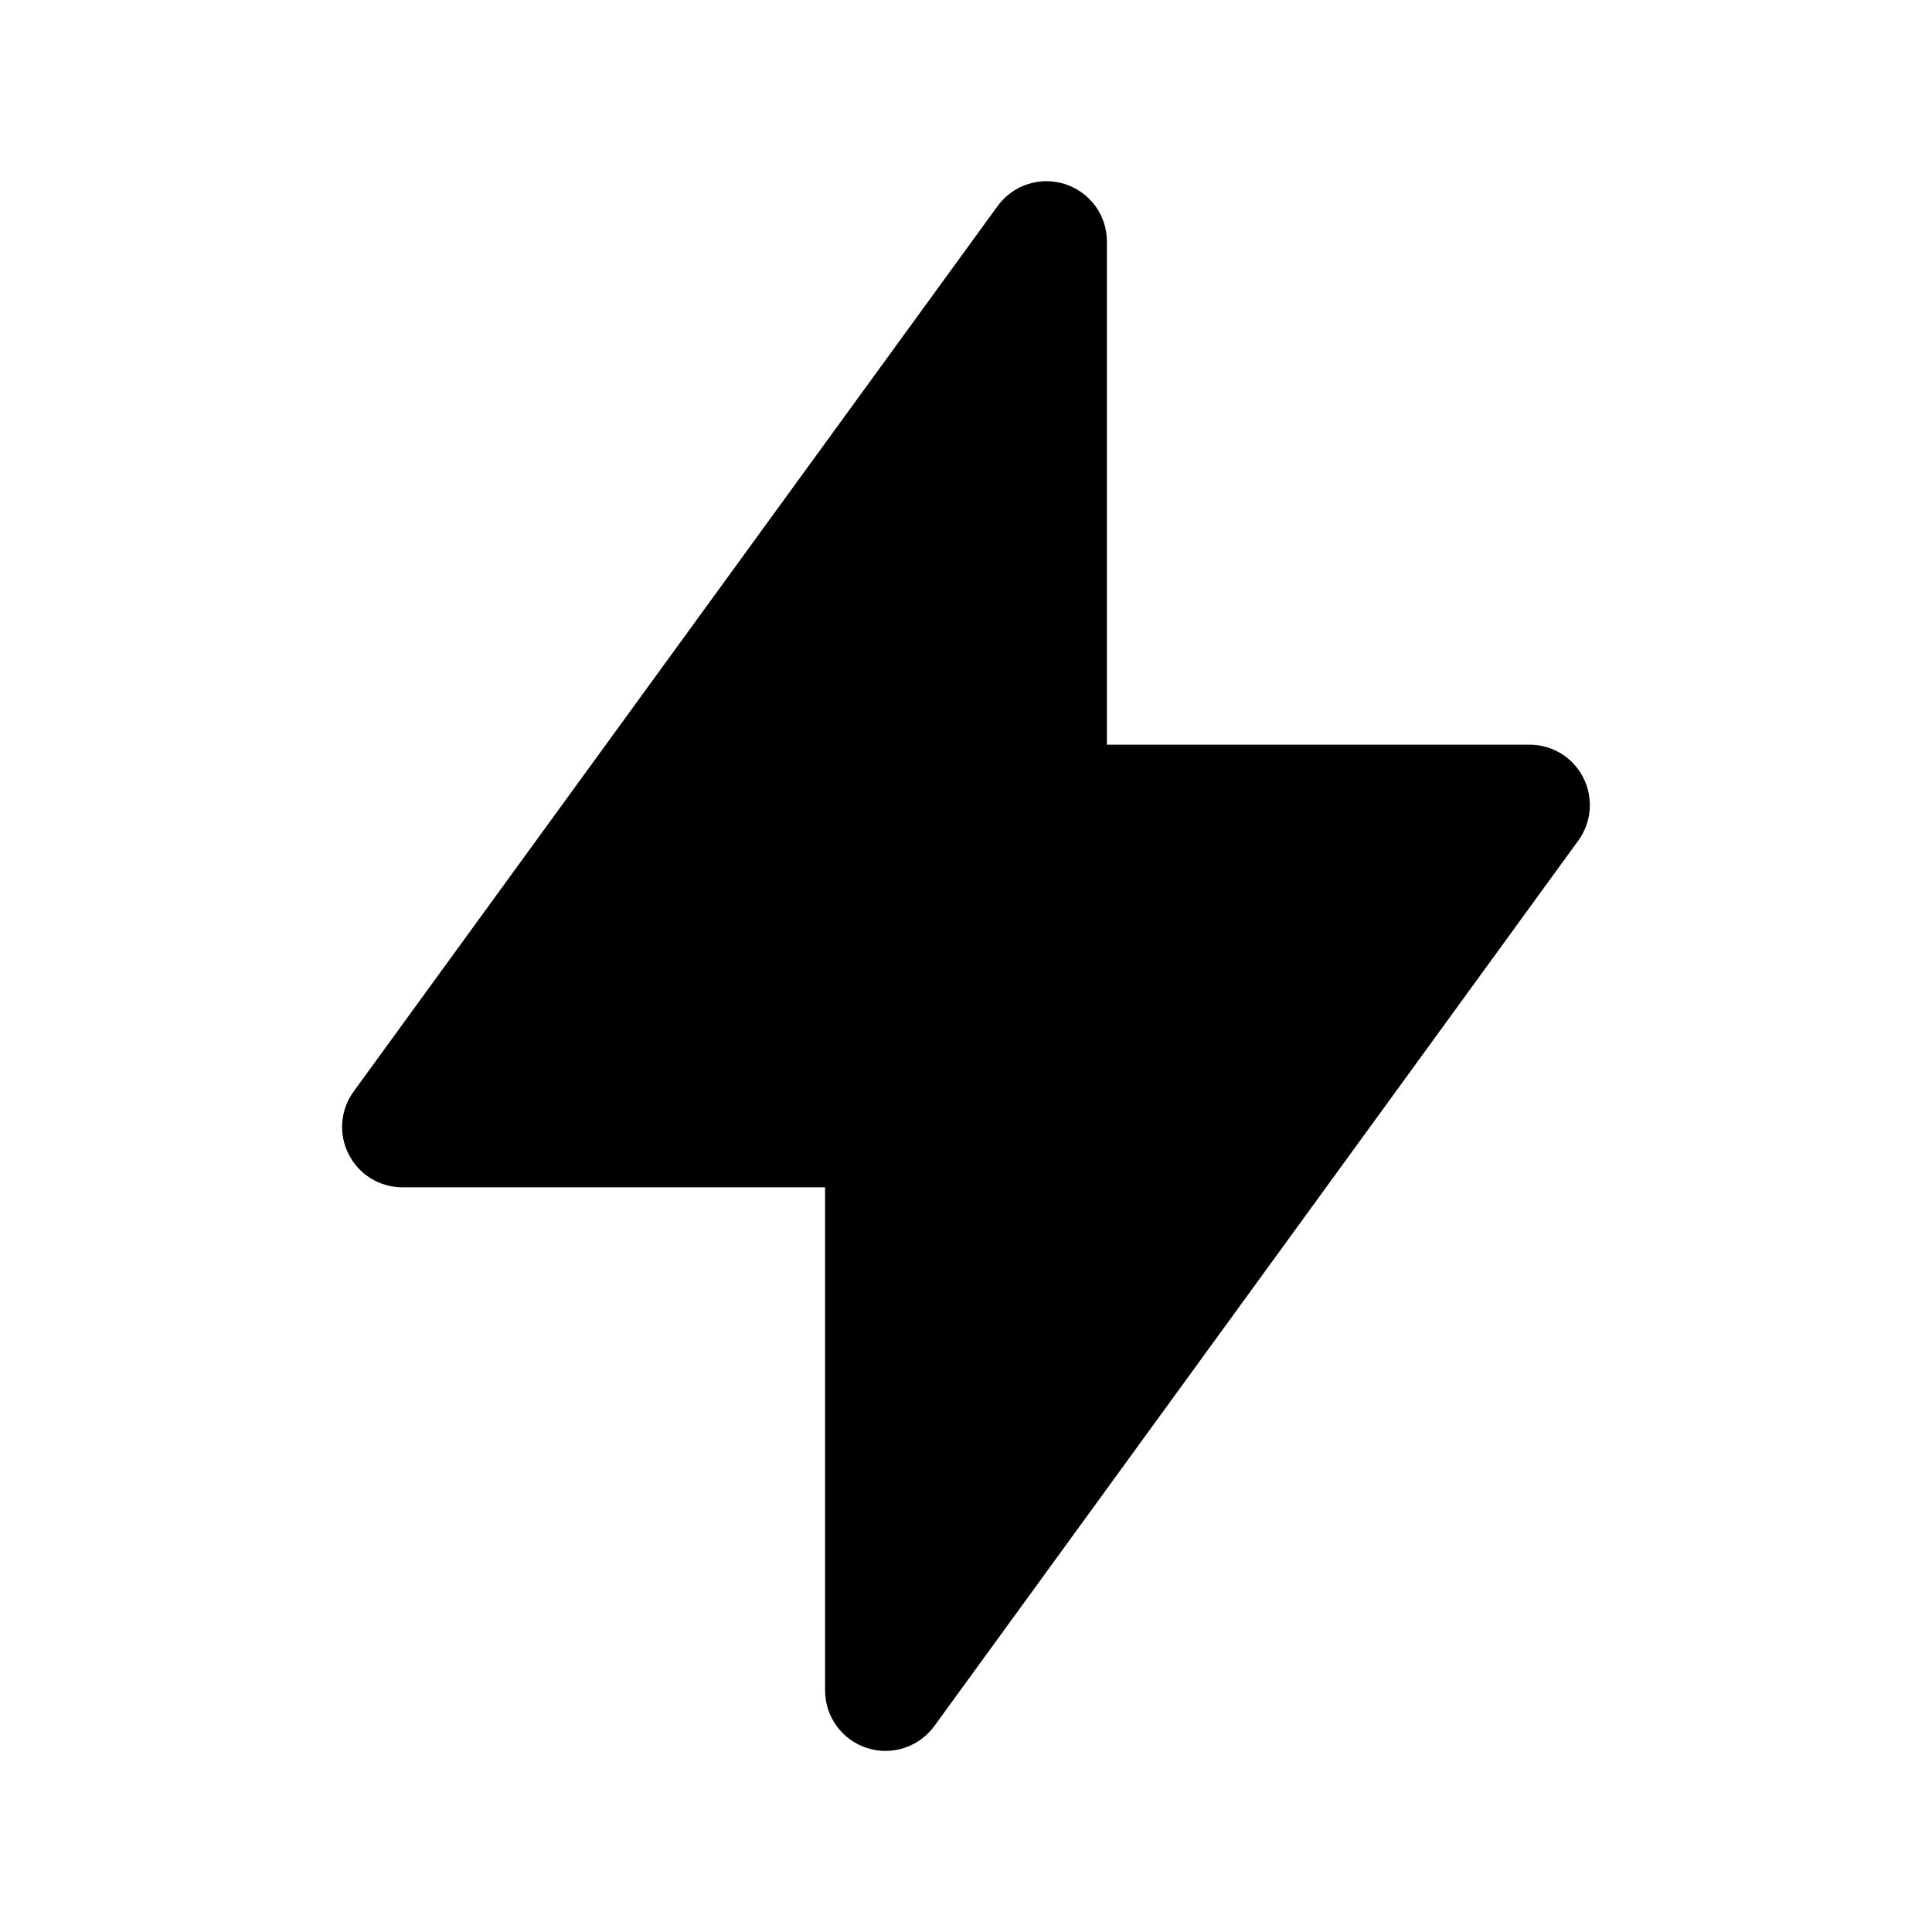 <svg width="16" height="16" viewBox="0 0 16 16" fill="#fff" xmlns="http://www.w3.org/2000/svg">
                                        <path fill-rule="evenodd" clip-rule="evenodd" d="M8.821 1.525C9.027 1.592 9.167 1.783 9.167 2V6.167H12.667C12.855 6.167 13.027 6.272 13.112 6.44C13.197 6.607 13.182 6.809 13.071 6.961L7.738 14.294C7.61 14.469 7.385 14.543 7.179 14.476C6.973 14.409 6.833 14.217 6.833 14V9.833H3.333C3.145 9.833 2.973 9.728 2.888 9.56C2.802 9.393 2.818 9.191 2.929 9.039L8.262 1.706C8.39 1.531 8.615 1.458 8.821 1.525Z" fill="0433FF"></path>
                                    </svg>